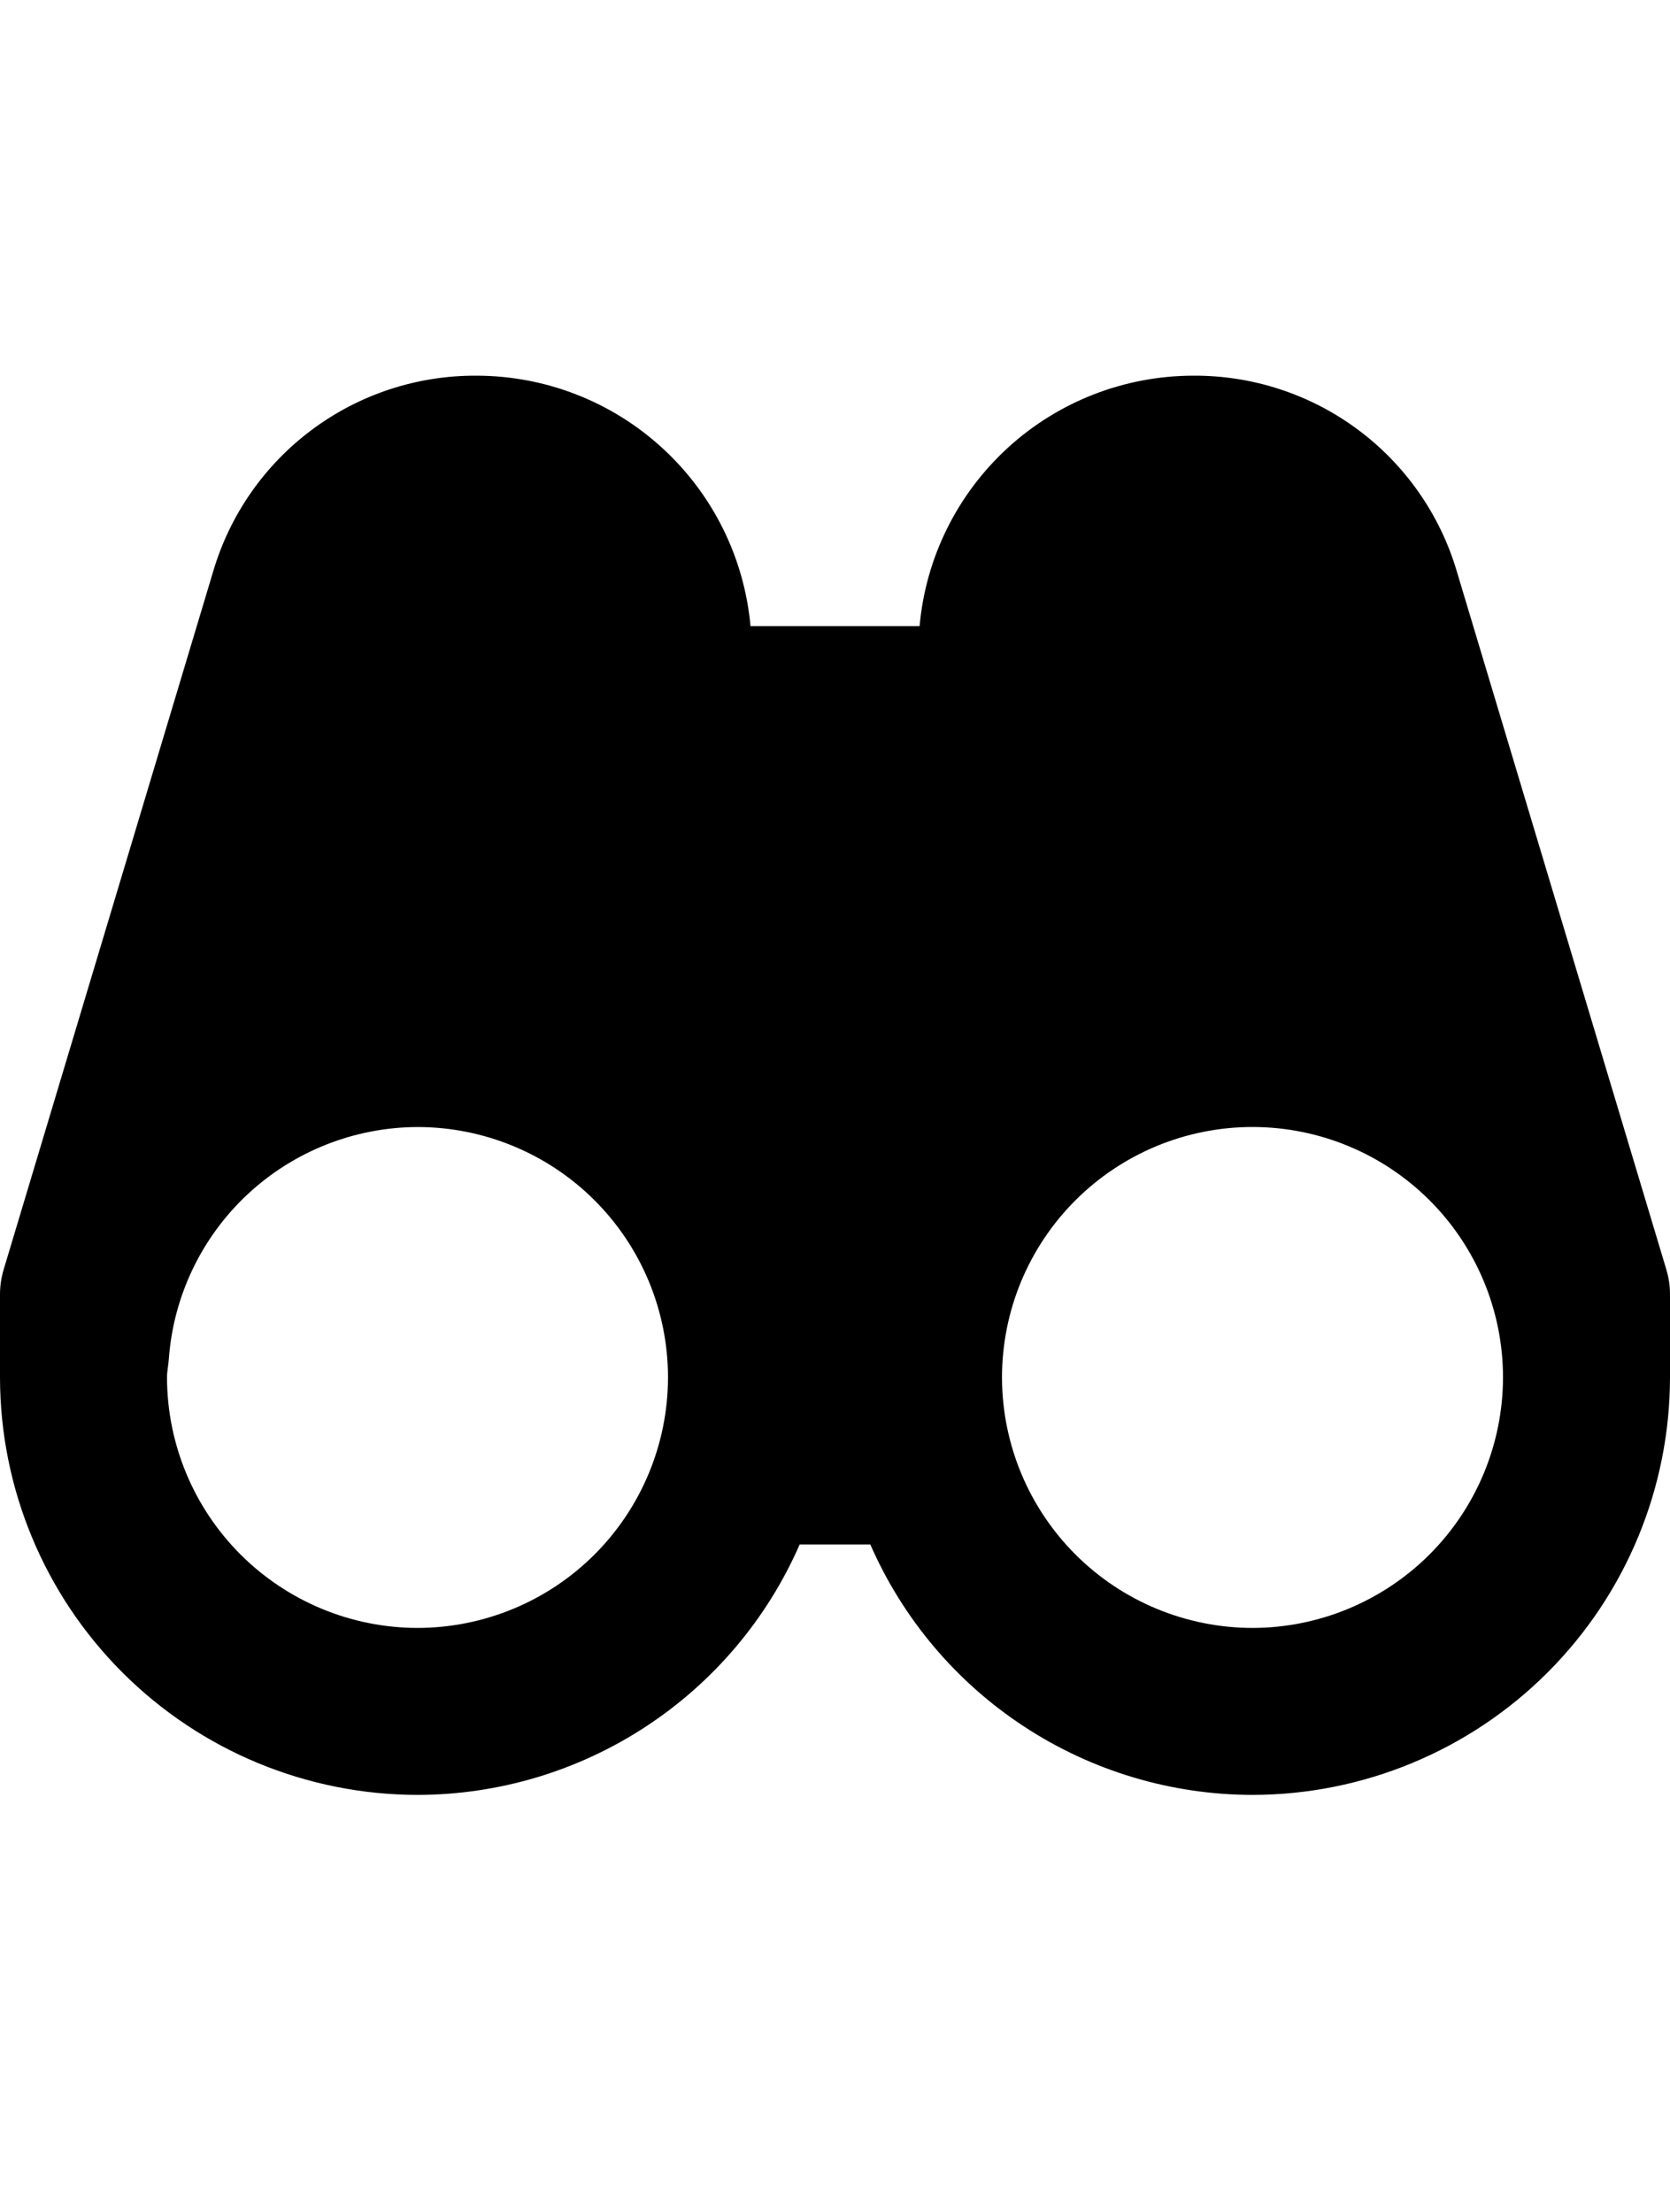 <svg width="40" height="53" viewBox="0 0 40 53" fill="none" xmlns="http://www.w3.org/2000/svg">
<path d="M34.894 13.69C34.493 12.329 33.66 11.136 32.521 10.29C31.382 9.444 29.999 8.991 28.58 9C26.936 9.002 25.351 9.618 24.139 10.728C22.926 11.839 22.172 13.362 22.026 15H17.976C17.828 13.361 17.072 11.836 15.856 10.726C14.641 9.615 13.054 9 11.408 9C9.991 8.993 8.61 9.447 7.474 10.293C6.337 11.139 5.506 12.331 5.106 13.69L0.084 30.426C0.029 30.612 0.001 30.806 0 31V33C0.003 35.652 1.058 38.194 2.933 40.068C4.808 41.943 7.35 42.997 10.002 43C11.945 42.997 13.846 42.428 15.471 41.362C17.096 40.297 18.376 38.781 19.154 37H20.846C21.624 38.781 22.904 40.297 24.529 41.362C26.154 42.428 28.055 42.997 29.998 43C32.65 42.997 35.192 41.943 37.067 40.068C38.943 38.192 39.997 35.65 40 32.998V31C40 30.804 39.97 30.612 39.916 30.426L34.894 13.69V13.69ZM10.002 39C8.411 38.998 6.886 38.365 5.761 37.24C4.636 36.116 4.003 34.591 4 33C4 32.848 4.034 32.706 4.044 32.556C4.153 31.05 4.828 29.64 5.932 28.61C7.037 27.58 8.49 27.005 10 27C11.591 27 13.117 27.632 14.243 28.757C15.368 29.883 16 31.409 16 33V33.018C15.993 34.605 15.358 36.125 14.235 37.246C13.111 38.367 11.589 38.997 10.002 39V39ZM29.998 39C28.411 38.997 26.889 38.367 25.765 37.246C24.641 36.125 24.007 34.605 24 33.018V33C24 32.212 24.155 31.432 24.456 30.704C24.758 29.976 25.2 29.314 25.757 28.757C26.882 27.632 28.408 26.999 29.999 26.999C31.59 26.999 33.116 27.631 34.242 28.756C35.367 29.881 36 31.407 36 32.998C35.998 34.589 35.365 36.115 34.24 37.24C33.114 38.365 31.589 38.998 29.998 39V39Z" fill="black"/>
</svg>

